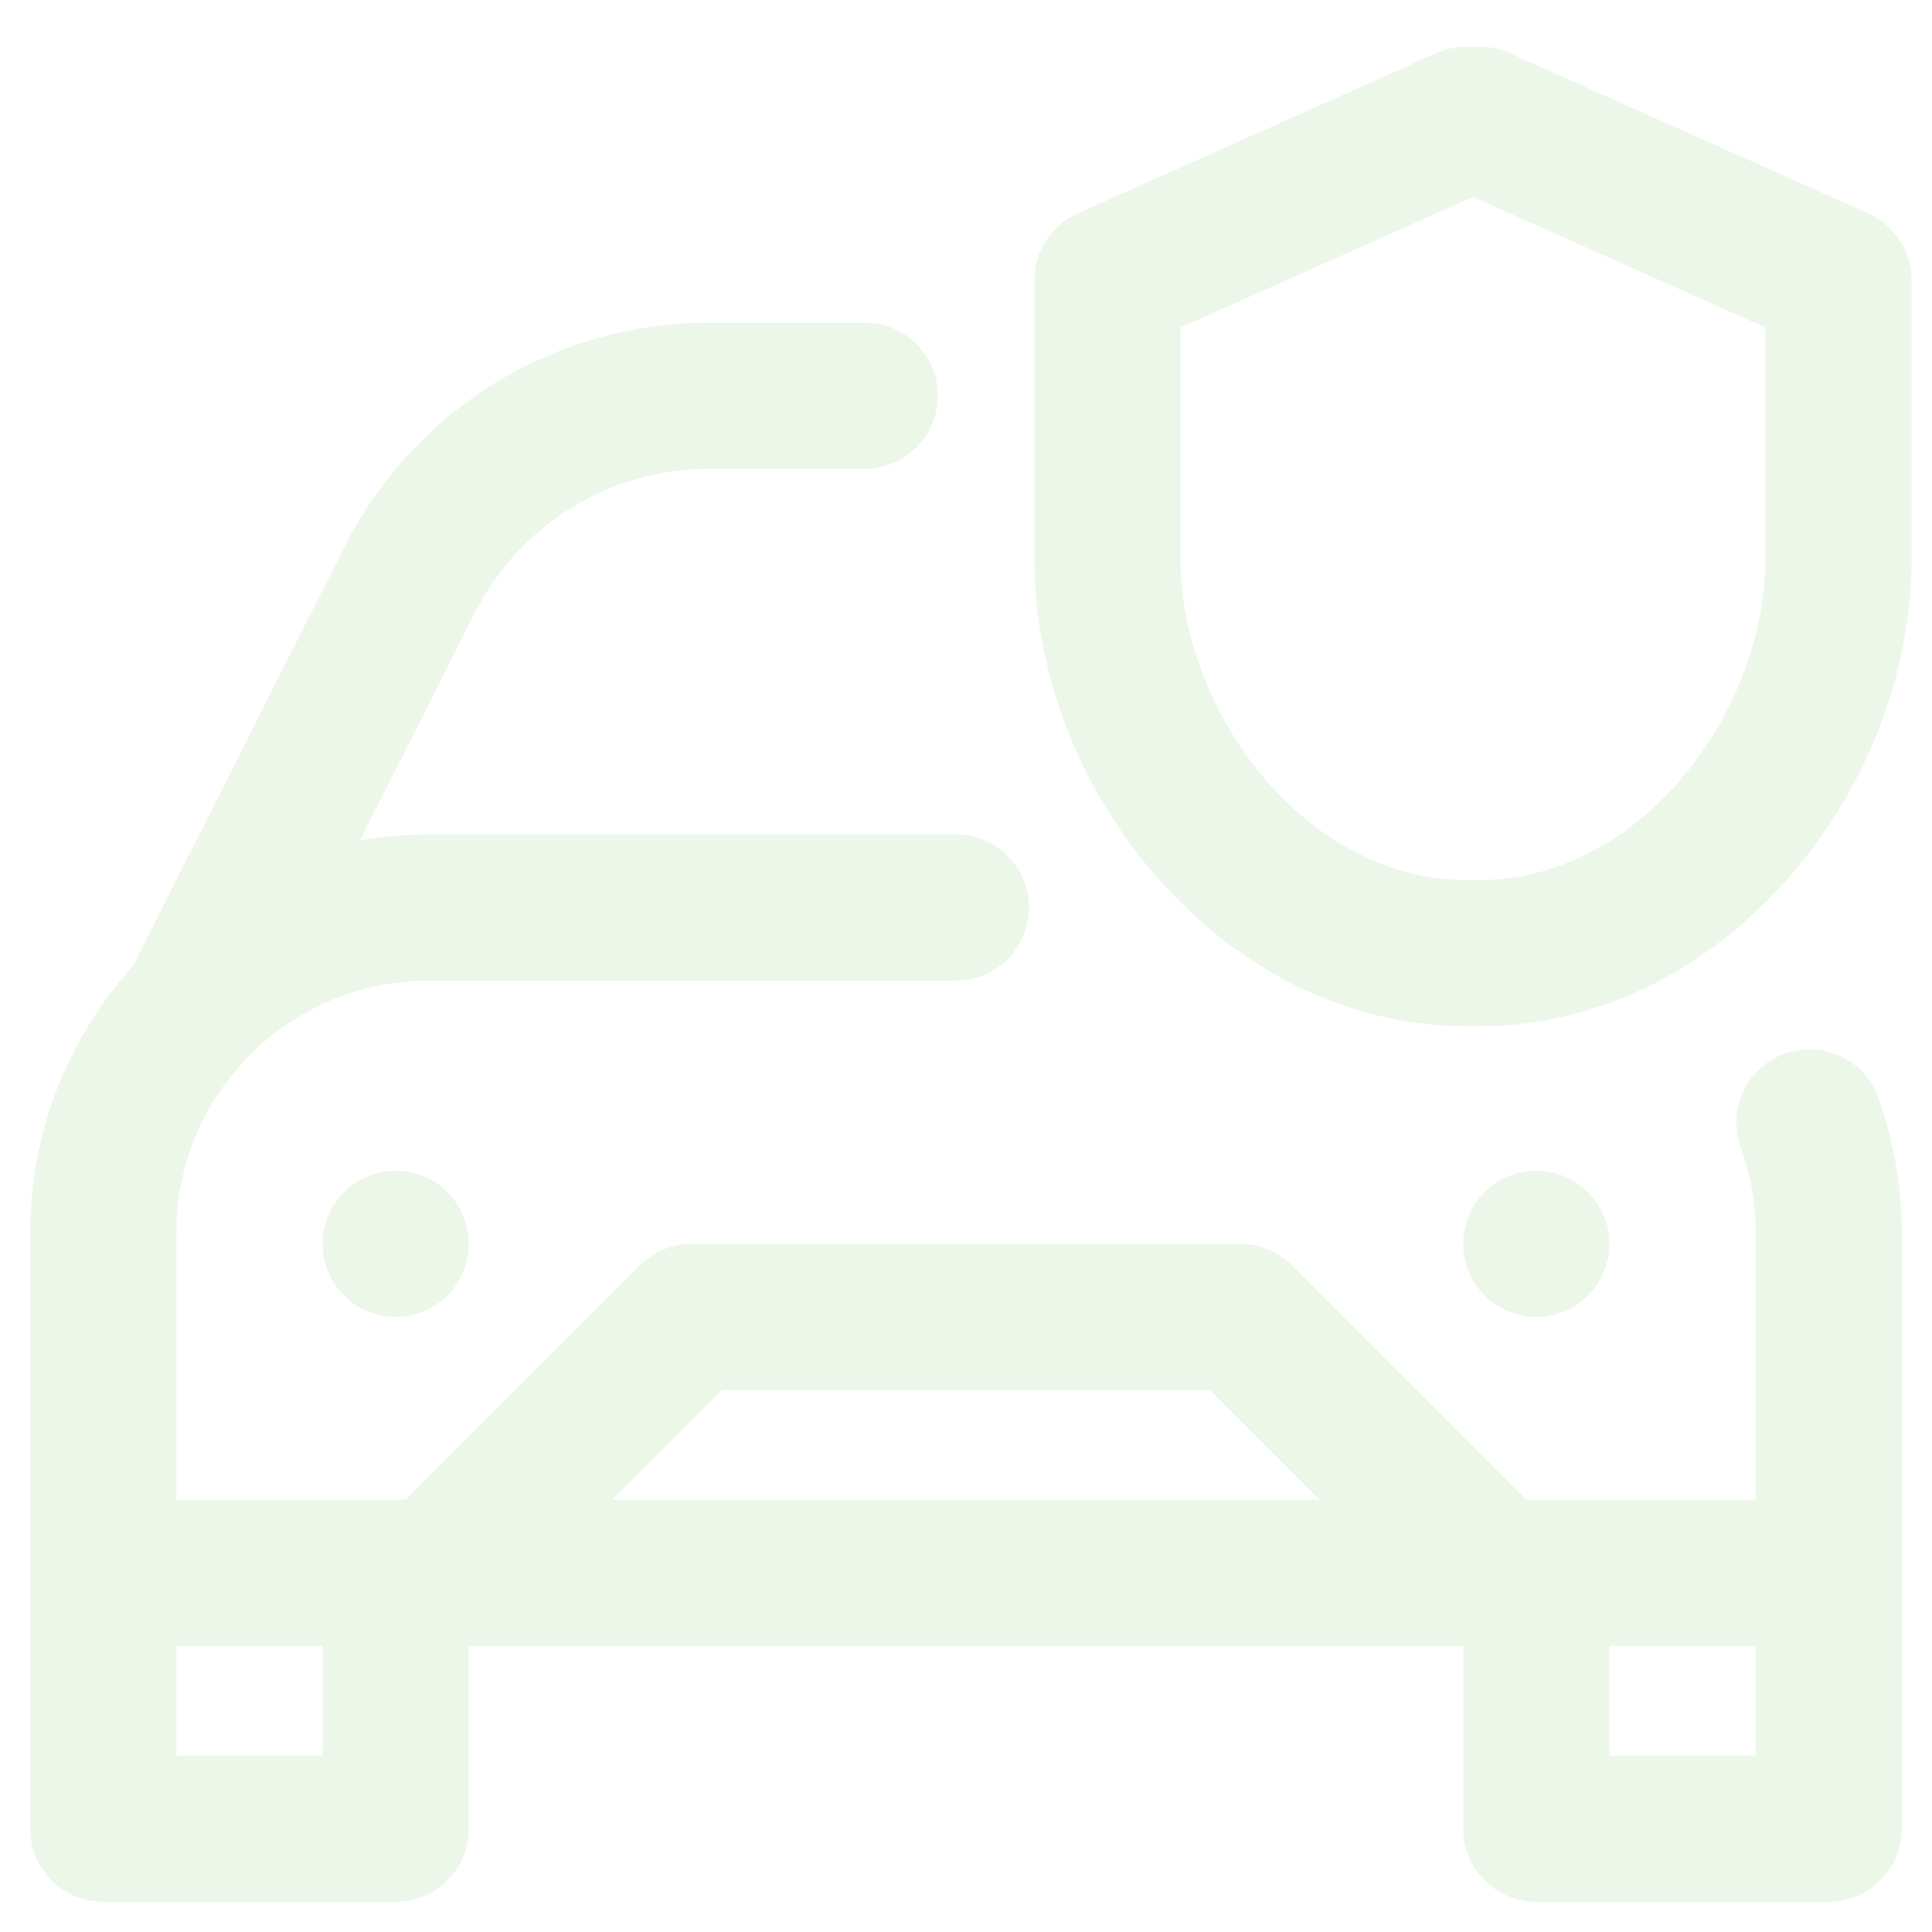 <svg width="365" height="365" viewBox="0 0 365 365" fill="none" xmlns="http://www.w3.org/2000/svg">
<g opacity="0.5">
<path d="M354.844 207.354C352.254 200.178 344.336 196.463 337.163 199.05C329.987 201.643 326.27 209.558 328.859 216.734C330.726 221.905 331.673 227.349 331.673 232.914V283.329H288.361L244.062 239.03C241.472 236.44 237.96 234.986 234.297 234.986H130.704C127.041 234.986 123.528 236.44 120.939 239.03L76.639 283.329H33.328V232.914C33.328 206.639 54.704 185.262 80.98 185.262H180.585C188.214 185.262 194.397 179.079 194.397 171.45C194.397 163.821 188.214 157.637 180.585 157.637H80.98C76.564 157.637 72.24 158.023 68.028 158.757L89.707 115.777C98.246 98.997 115.246 88.576 134.074 88.576H163.368C170.997 88.576 177.18 82.393 177.18 74.764C177.18 67.135 170.997 60.951 163.368 60.951H134.074C104.798 60.951 78.363 77.159 65.064 103.295L25.815 181.113C25.61 181.518 25.431 181.925 25.272 182.338C13.119 195.71 5.703 213.464 5.703 232.914V345.485C5.703 353.114 11.886 359.297 19.515 359.297H74.765C82.394 359.297 88.577 353.114 88.577 345.485V310.954H276.424V345.485C276.424 353.114 282.607 359.297 290.236 359.297H345.485C353.115 359.297 359.298 353.114 359.298 345.485V232.914C359.298 224.141 357.798 215.541 354.844 207.354ZM136.426 262.611H228.575L249.293 283.329H115.708L136.426 262.611ZM60.952 331.672H33.328V310.954H60.952V331.672ZM331.673 331.672H304.049V310.954H331.673V331.672ZM290.236 221.174C297.865 221.174 304.049 227.357 304.049 234.986C304.049 242.615 297.865 248.799 290.236 248.799C282.607 248.799 276.424 242.615 276.424 234.986C276.424 227.357 282.607 221.174 290.236 221.174ZM74.765 221.174C82.394 221.174 88.577 227.357 88.577 234.986C88.577 242.615 82.394 248.799 74.765 248.799C67.135 248.799 60.952 242.615 60.952 234.986C60.952 227.357 67.135 221.174 74.765 221.174Z" fill="#D9EFD4"/>
<path d="M352.98 40.317L285.184 10.024C282.938 9.019 280.568 8.664 278.284 8.877C276 8.665 273.628 9.021 271.383 10.024L203.588 40.317C198.613 42.54 195.41 47.478 195.41 52.927V105.525C195.41 127.128 203.945 149.177 218.826 166.02C234.715 184.003 255.499 193.906 277.351 193.906H279.215C301.068 193.906 321.852 184.003 337.741 166.02C352.622 149.177 361.157 127.127 361.157 105.525V52.927C361.157 47.479 357.954 42.54 352.98 40.317ZM333.531 61.884V105.525C333.531 134.205 310.303 166.282 279.215 166.282H277.351C246.263 166.282 223.034 134.205 223.034 105.525V61.884L278.283 37.197L333.532 61.884H333.531Z" fill="#D9EFD4"/>
</g>
</svg>
